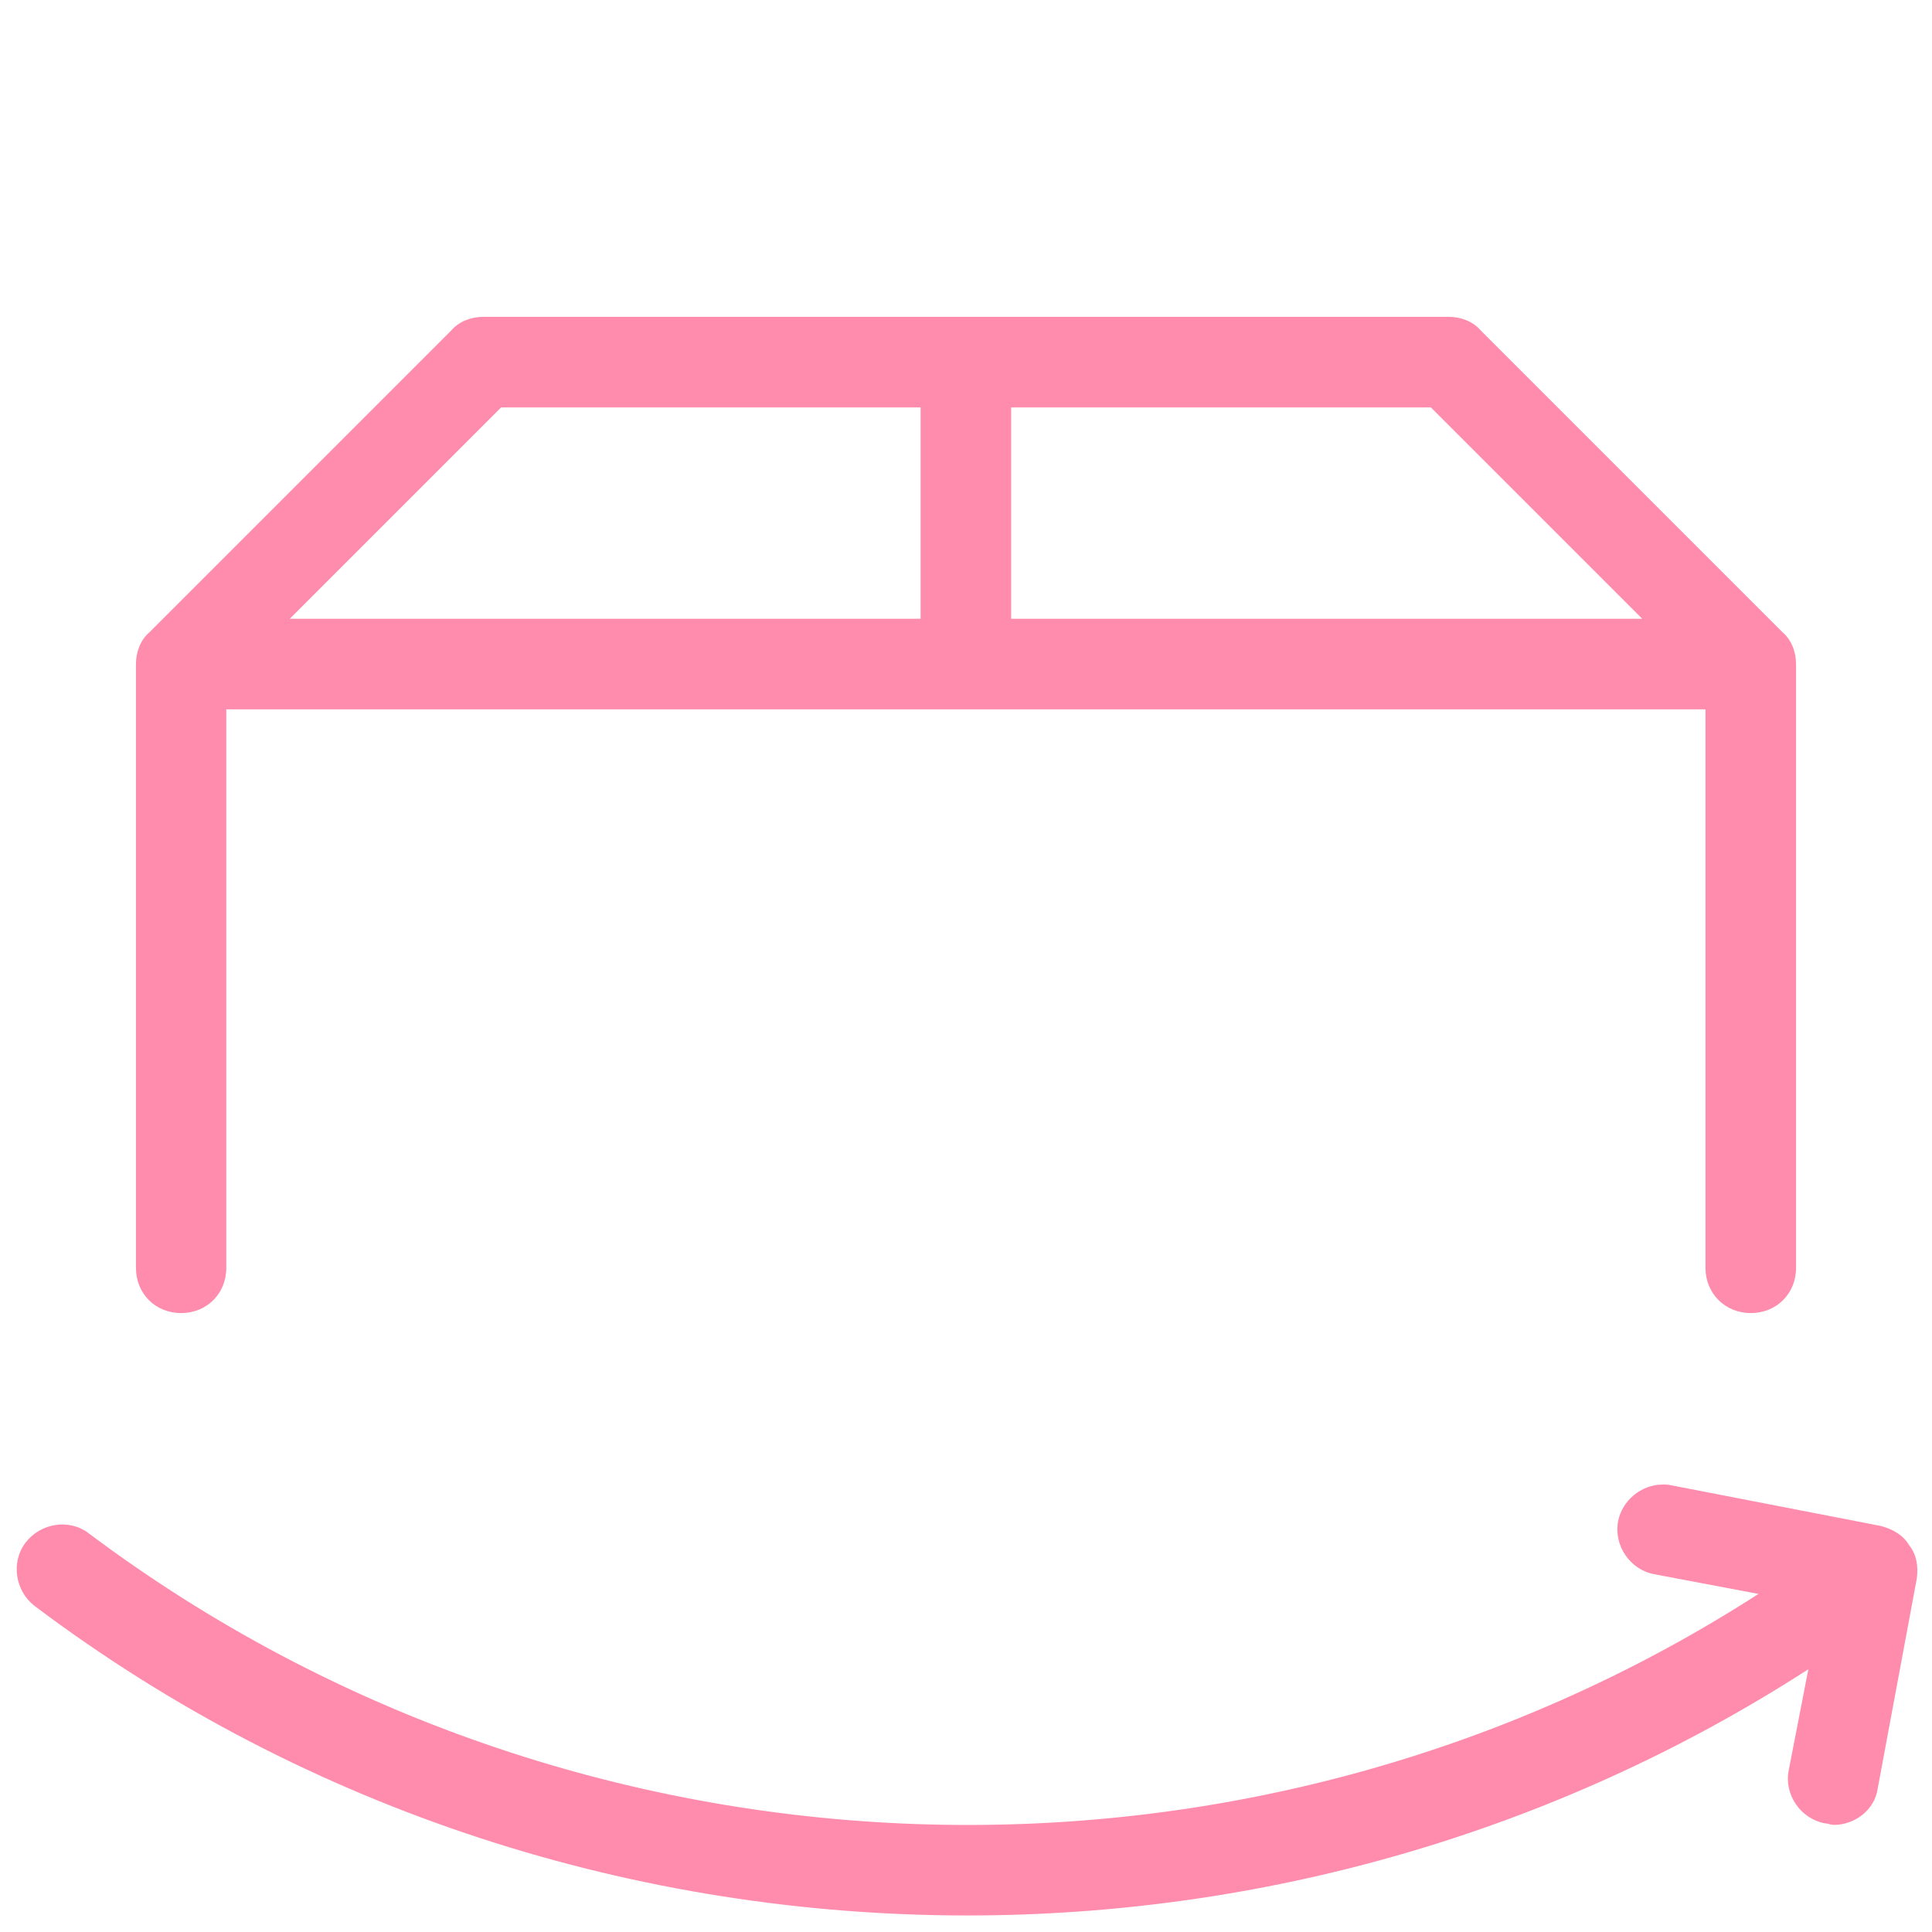 <svg xmlns="http://www.w3.org/2000/svg" xmlns:xlink="http://www.w3.org/1999/xlink" width="45" zoomAndPan="magnify" viewBox="0 0 33.75 33.75" height="45" preserveAspectRatio="xMidYMid meet" version="1.0"><defs><clipPath id="id1"><path d="M 0 5 L 33.5 5 L 33.5 33.5 L 0 33.5 Z M 0 5 " clip-rule="nonzero"/></clipPath></defs><g clip-path="url(#id1)"><path fill="rgb(100%, 54.9%, 67.839%)" d="M 8.438 5.535 C 8.227 5.535 8.016 5.617 7.883 5.773 L 2.609 11.047 C 2.453 11.18 2.375 11.391 2.375 11.602 L 2.375 22.148 C 2.375 22.598 2.715 22.938 3.164 22.938 C 3.613 22.938 3.953 22.598 3.953 22.148 L 3.953 12.391 L 29.793 12.391 L 29.793 22.148 C 29.793 22.598 30.137 22.938 30.586 22.938 C 31.035 22.938 31.375 22.598 31.375 22.148 L 31.375 11.602 C 31.375 11.391 31.297 11.18 31.141 11.047 L 25.867 5.773 C 25.734 5.617 25.523 5.535 25.312 5.535 Z M 8.754 7.117 L 16.082 7.117 L 16.082 10.809 L 5.062 10.809 Z M 17.664 7.117 L 24.996 7.117 L 28.688 10.809 L 17.664 10.809 Z M 29.031 25.934 C 28.668 25.941 28.336 26.211 28.266 26.578 C 28.188 27 28.477 27.422 28.898 27.5 L 30.719 27.844 C 21.832 33.566 10.098 33.195 1.555 26.789 C 1.215 26.523 0.711 26.605 0.449 26.945 C 0.184 27.289 0.266 27.793 0.605 28.055 C 5.406 31.668 11.152 33.461 16.902 33.461 C 22.016 33.461 27.133 32.035 31.59 29.16 L 31.246 30.93 C 31.164 31.352 31.457 31.773 31.879 31.852 C 31.93 31.852 31.984 31.879 32.035 31.879 C 32.406 31.879 32.75 31.613 32.801 31.246 L 33.484 27.578 C 33.512 27.367 33.484 27.16 33.355 27 C 33.25 26.816 33.062 26.711 32.852 26.656 L 29.188 25.945 C 29.137 25.934 29.082 25.93 29.031 25.934 Z M 29.031 25.934 " fill-opacity="1" fill-rule="nonzero"/></g></svg>